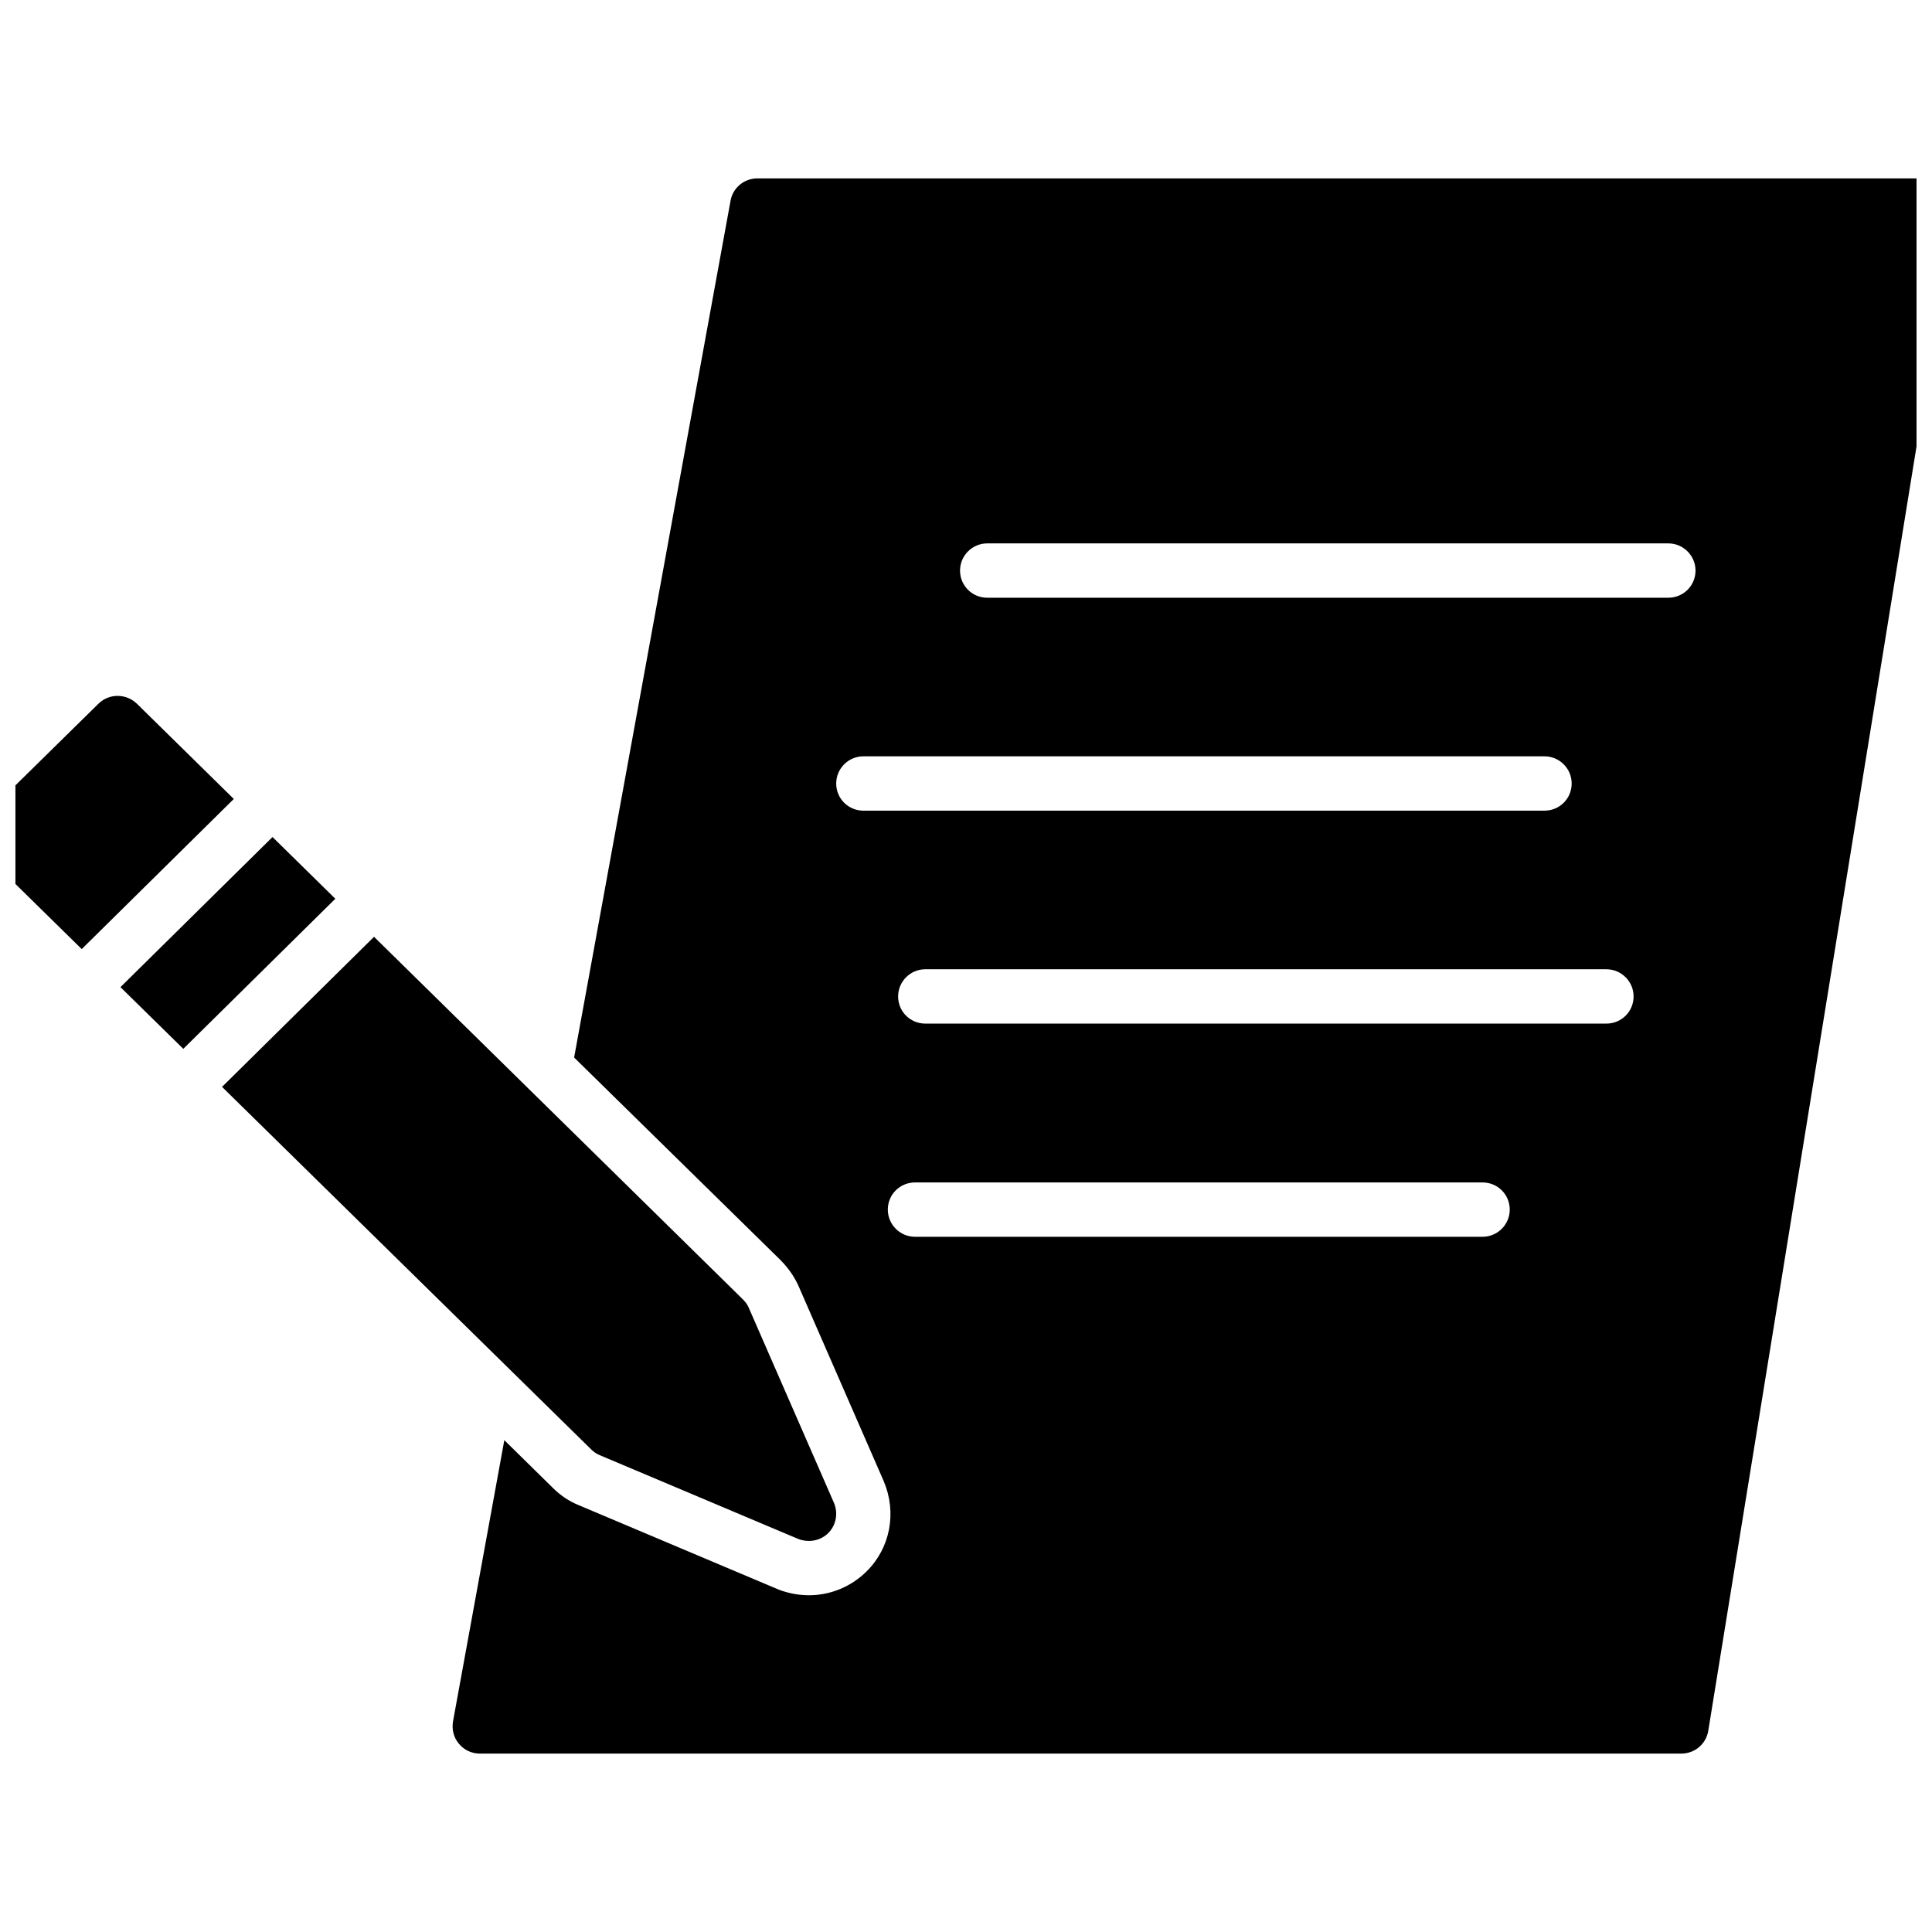 <?xml version="1.0" encoding="UTF-8"?>
<!-- Uploaded to: SVG Repo, www.svgrepo.com, Generator: SVG Repo Mixer Tools -->
<svg width="800px" height="800px" version="1.1" viewBox="144 144 512 512" xmlns="http://www.w3.org/2000/svg">
 <defs>
  <clipPath id="b">
   <path d="m263 191h388.9v418h-388.9z"/>
  </clipPath>
  <clipPath id="a">
   <path d="m148.09 328h57.906v68h-57.906z"/>
  </clipPath>
 </defs>
 <path d="m216.22 365.82-40.297 39.781 16.652 16.352 40.289-39.773z"/>
 <path d="m302.9 529.62 52.684 22.238c0.938 0.359 1.871 0.504 2.809 0.504 1.871 0 3.742-0.719 5.109-2.086 2.086-2.086 2.664-5.254 1.512-7.988l-22.598-51.75c-0.359-0.863-0.938-1.582-1.582-2.231l-97.707-96.043-40.281 39.77 97.824 96.074c0.648 0.648 1.367 1.152 2.231 1.512z"/>
 <g clip-path="url(#b)">
  <path d="m660.4 193.87c-1.367-1.652-3.383-2.59-5.469-2.59h-310.27c-3.453 0-6.477 2.519-7.055 5.902l-41.457 227.07 54.773 53.762c2.16 2.231 3.672 4.461 4.75 6.91l22.527 51.605c3.527 8.348 1.727 17.707-4.535 23.895-4.031 4.031-9.574 6.332-15.258 6.332-2.734 0-5.398-0.504-7.918-1.441l-53.188-22.457c-2.449-1.004-4.75-2.516-6.766-4.531l-12.883-12.668-13.602 74.562c-0.359 2.16 0.215 4.316 1.582 5.902 1.367 1.66 3.383 2.594 5.543 2.594h318.41c3.527 0 6.551-2.519 7.125-6.047l65.352-403.05c0.289-2.086-0.289-4.172-1.656-5.758zm-287.6 164.96c-3.957 0-7.199-3.168-7.199-7.199 0-3.957 3.238-7.199 7.199-7.199h180.51c3.957 0 7.199 3.238 7.199 7.199 0 4.031-3.238 7.199-7.199 7.199zm164.1 112.93h-150.42c-3.957 0-7.199-3.238-7.199-7.199 0-4.031 3.238-7.199 7.199-7.199h150.42c3.957 0 7.199 3.168 7.199 7.199-0.004 3.961-3.242 7.199-7.199 7.199zm32.82-56.496h-180.51c-3.957 0-7.199-3.168-7.199-7.199 0-3.957 3.238-7.199 7.199-7.199h180.51c3.957 0 7.199 3.238 7.199 7.199-0.004 4.031-3.242 7.199-7.199 7.199zm16.41-112.86h-180.51c-3.957 0-7.199-3.168-7.199-7.199 0-3.957 3.238-7.199 7.199-7.199h180.51c3.957 0 7.199 3.238 7.199 7.199-0.004 4.035-3.242 7.199-7.199 7.199z"/>
 </g>
 <g clip-path="url(#a)">
  <path d="m180.26 330.47c-2.879-2.734-7.34-2.734-10.148 0l-30.086 29.582c-1.367 1.367-2.16 3.238-2.16 5.109 0 1.945 0.793 3.816 2.16 5.184l25.633 25.172 40.301-39.785z"/>
 </g>
</svg>